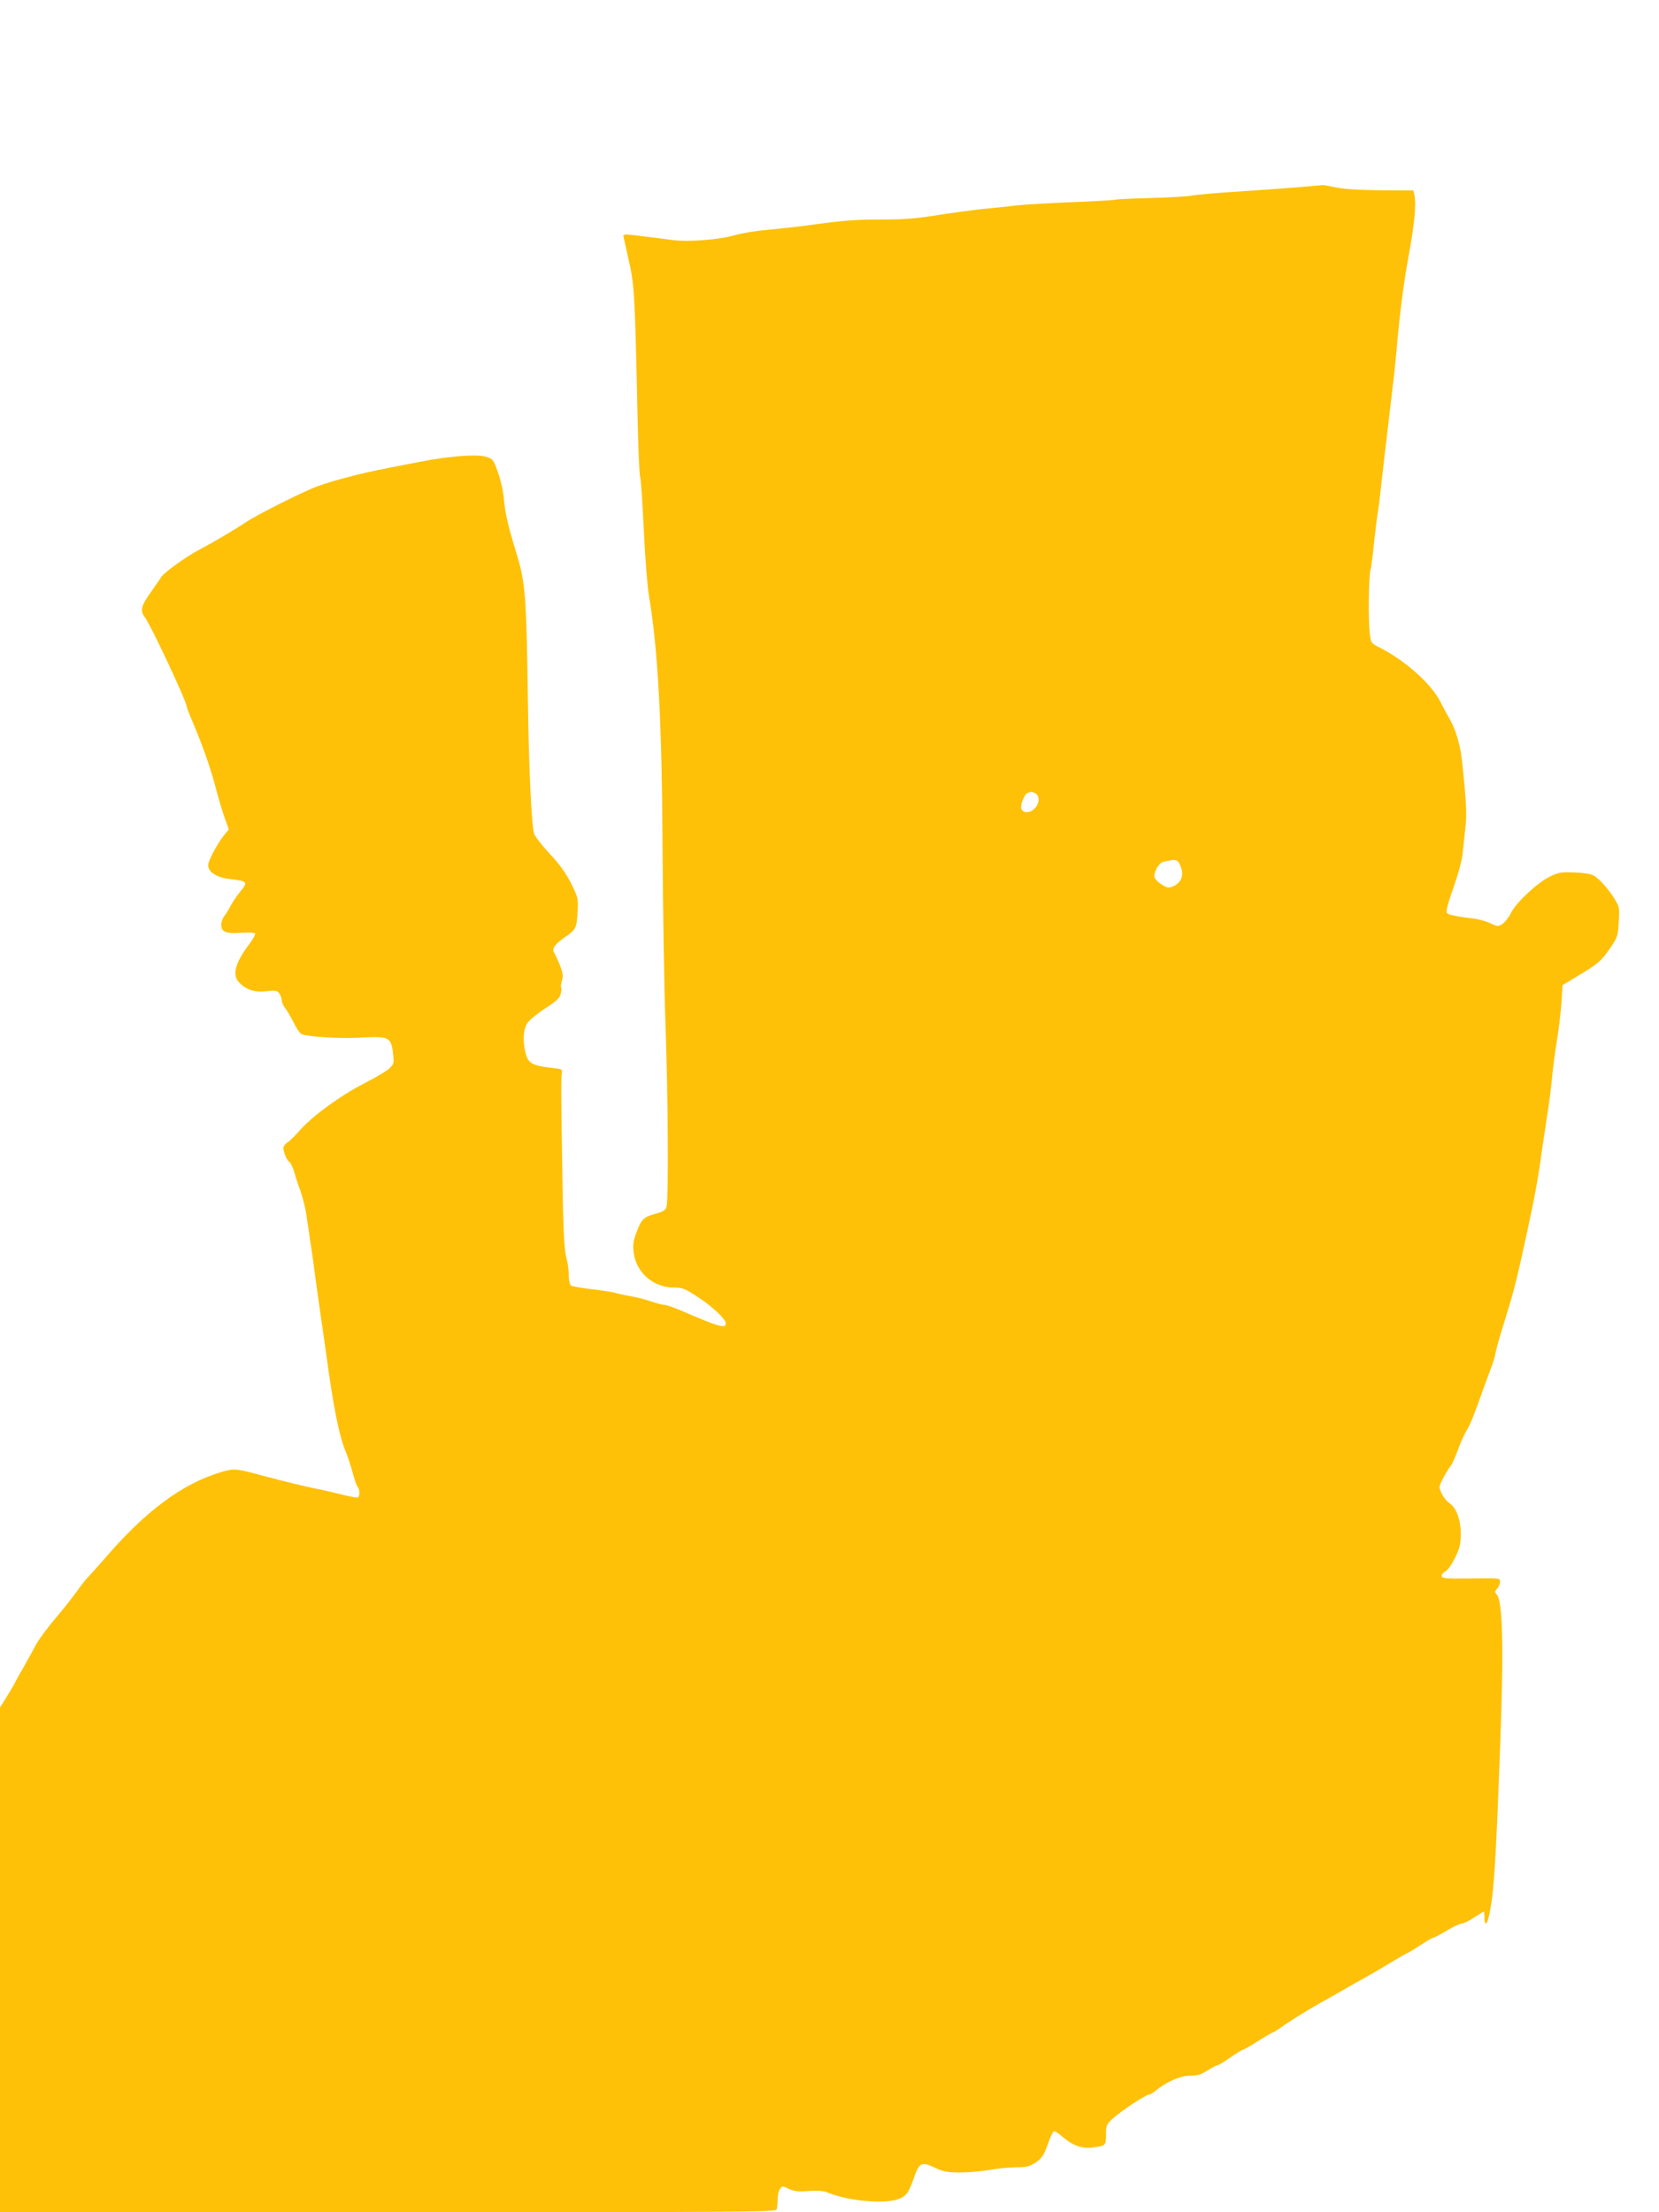 <?xml version="1.0" standalone="no"?>
<!DOCTYPE svg PUBLIC "-//W3C//DTD SVG 20010904//EN"
 "http://www.w3.org/TR/2001/REC-SVG-20010904/DTD/svg10.dtd">
<svg version="1.0" xmlns="http://www.w3.org/2000/svg"
 width="960pt" height="1280pt" viewBox="0 0 960 1280"
 preserveAspectRatio="xMidYMid meet">
<g transform="translate(0,1280) scale(0.1,-0.1)"
fill="#ffc107" stroke="none">
<path d="M7490 11715 c-85 -7 -243 -18 -350 -25 -107 -7 -217 -16 -245 -22
-27 -5 -135 -11 -240 -14 -104 -2 -196 -7 -204 -10 -7 -2 -121 -9 -253 -14
-131 -5 -275 -14 -321 -19 -45 -6 -134 -15 -197 -21 -63 -7 -181 -23 -263 -36
-112 -18 -186 -24 -310 -24 -160 0 -222 -5 -442 -35 -60 -8 -162 -19 -225 -25
-63 -5 -146 -19 -185 -30 -91 -27 -271 -41 -361 -29 -91 12 -233 30 -264 32
-14 1 -24 -3 -23 -8 1 -6 15 -69 31 -140 33 -143 36 -197 51 -895 4 -191 11
-351 15 -358 4 -7 14 -144 21 -305 8 -161 21 -334 30 -383 53 -313 75 -733 79
-1461 2 -345 9 -806 17 -1023 15 -416 18 -1007 6 -1051 -5 -21 -17 -29 -65
-42 -68 -19 -81 -32 -110 -110 -17 -46 -21 -70 -15 -114 13 -115 114 -203 232
-203 52 0 64 -5 141 -56 82 -53 159 -126 160 -151 0 -32 -41 -20 -245 68 -49
22 -99 39 -110 39 -12 0 -45 9 -75 19 -30 11 -84 25 -120 31 -36 6 -79 16 -95
21 -17 4 -77 14 -135 20 -58 7 -110 16 -117 21 -6 5 -12 33 -12 61 0 29 -5 68
-11 87 -15 52 -21 154 -26 510 -7 421 -8 539 -3 570 4 24 1 25 -64 32 -105 12
-130 26 -145 82 -18 69 -15 136 8 174 11 18 57 56 104 87 68 44 86 61 91 86 4
17 5 33 2 35 -3 3 -1 21 5 40 8 29 5 46 -13 92 -13 31 -27 62 -32 69 -16 22 2
49 63 91 65 46 67 51 73 157 3 66 1 75 -39 155 -31 61 -66 109 -122 169 -43
46 -84 98 -91 116 -15 42 -31 381 -36 755 -9 632 -14 700 -70 880 -46 152 -63
224 -69 303 -4 46 -19 111 -35 155 -27 75 -28 77 -72 90 -52 15 -208 3 -374
-29 -55 -11 -136 -26 -180 -35 -183 -35 -373 -86 -458 -124 -115 -50 -319
-155 -372 -190 -70 -47 -187 -116 -280 -165 -72 -38 -201 -132 -213 -155 -1
-3 -27 -40 -57 -83 -59 -83 -66 -110 -37 -148 34 -44 242 -488 242 -516 0 -5
16 -47 36 -93 58 -138 104 -268 134 -385 16 -60 39 -138 52 -172 l22 -62 -31
-38 c-17 -21 -45 -67 -63 -102 -26 -53 -30 -68 -21 -87 13 -30 59 -53 118 -60
108 -12 111 -16 59 -78 -18 -23 -41 -57 -51 -76 -10 -19 -26 -46 -36 -59 -11
-13 -19 -36 -19 -52 0 -41 29 -53 117 -46 42 3 75 1 79 -4 3 -6 -13 -35 -36
-65 -81 -108 -98 -177 -55 -220 42 -42 90 -57 157 -49 51 6 61 4 73 -11 8 -11
15 -29 15 -40 0 -12 9 -33 20 -47 11 -14 34 -52 50 -85 16 -33 37 -63 46 -66
40 -15 219 -26 331 -20 177 10 187 5 198 -98 5 -49 4 -55 -22 -80 -15 -15 -82
-54 -148 -88 -135 -69 -297 -187 -370 -270 -26 -30 -59 -62 -71 -70 -13 -8
-24 -22 -24 -32 0 -26 19 -70 35 -82 8 -6 21 -33 29 -61 7 -27 23 -76 35 -107
11 -32 26 -88 32 -125 19 -127 39 -258 53 -368 8 -60 22 -157 30 -215 9 -58
22 -154 31 -215 44 -329 77 -492 116 -585 10 -25 28 -78 39 -119 11 -41 24
-79 30 -85 12 -12 13 -53 1 -60 -5 -3 -44 4 -87 15 -44 11 -110 27 -149 34
-62 12 -200 46 -305 74 -166 45 -173 46 -252 23 -224 -67 -439 -227 -674 -502
-36 -41 -76 -86 -90 -100 -14 -14 -46 -54 -71 -90 -26 -36 -82 -107 -126 -158
-43 -51 -91 -116 -107 -145 -15 -29 -47 -86 -70 -127 -24 -41 -50 -88 -58
-105 -9 -16 -31 -53 -49 -82 l-33 -52 0 -1461 0 -1460 2244 0 c2037 0 2244 1
2250 16 3 9 6 35 6 58 0 23 6 51 14 61 13 18 14 18 51 0 31 -14 54 -17 115
-12 52 3 86 1 109 -9 115 -48 323 -68 406 -39 49 17 63 36 95 128 30 86 43 91
124 53 46 -22 69 -26 145 -26 49 0 125 7 168 15 43 8 111 15 151 15 61 0 79 4
111 25 42 28 52 44 80 125 11 30 24 56 29 58 6 2 25 -10 44 -26 61 -54 115
-75 174 -68 83 10 84 11 84 75 0 53 3 59 38 92 41 39 192 139 209 139 6 0 24
10 40 23 61 51 144 87 199 87 42 0 63 6 101 30 26 16 52 30 57 30 6 0 40 20
75 45 36 25 69 45 73 45 5 0 44 22 87 50 43 27 82 50 86 50 4 0 26 14 49 30
41 31 176 114 251 155 22 12 58 33 80 45 90 52 122 70 155 88 19 10 81 46 137
80 56 34 105 62 108 62 3 0 36 20 74 45 38 25 73 45 78 45 5 0 39 18 76 40 36
22 75 40 85 40 11 0 43 16 72 35 29 19 54 35 56 35 2 0 4 -16 4 -35 0 -54 16
-42 29 22 26 129 36 278 62 973 21 559 15 833 -19 873 -14 15 -13 19 1 35 10
10 17 28 17 40 0 21 -2 21 -167 19 -146 -2 -168 0 -171 14 -1 8 8 20 21 26 14
7 36 38 56 78 28 56 33 78 34 138 0 83 -25 153 -66 180 -26 17 -57 69 -57 94
0 15 44 97 66 123 7 8 25 49 40 90 15 41 37 91 49 110 22 36 42 85 90 220 15
41 37 102 50 136 13 33 27 78 30 100 4 21 24 93 45 159 58 186 72 239 129 500
58 268 67 319 102 565 6 41 17 113 24 160 8 47 19 134 25 194 5 59 19 163 30
230 11 66 22 165 26 218 l6 98 91 55 c115 69 134 85 187 163 39 58 43 68 47
147 5 77 4 87 -20 127 -35 60 -94 126 -127 143 -17 9 -63 16 -112 17 -72 3
-90 0 -138 -23 -71 -34 -194 -148 -226 -210 -13 -27 -36 -56 -50 -65 -24 -16
-28 -16 -70 4 -24 12 -70 24 -102 28 -31 3 -79 10 -105 16 -48 10 -49 11 -44
42 3 17 23 81 45 142 21 61 42 137 45 170 3 32 11 99 16 148 10 86 7 146 -18
386 -11 103 -37 189 -76 257 -14 23 -37 66 -51 94 -51 102 -205 239 -350 312
-51 26 -51 26 -58 84 -9 81 -6 320 4 363 5 19 14 87 20 150 7 63 16 144 22
180 6 36 14 99 18 140 9 82 30 265 60 515 11 88 25 216 31 285 20 230 41 390
73 565 30 163 41 278 32 328 l-7 35 -188 1 c-122 1 -213 7 -258 16 -37 8 -72
14 -78 14 -5 -1 -80 -7 -165 -14z m-1499 -3505 c26 -14 25 -58 -3 -87 -25 -27
-63 -30 -76 -7 -12 22 15 91 37 97 9 3 17 5 19 6 2 0 12 -4 23 -9z m838 -416
c26 -57 8 -104 -47 -125 -20 -8 -33 -5 -64 16 -23 15 -38 33 -38 46 0 33 29
78 53 83 73 16 80 15 96 -20z"/>
</g>
</svg>
